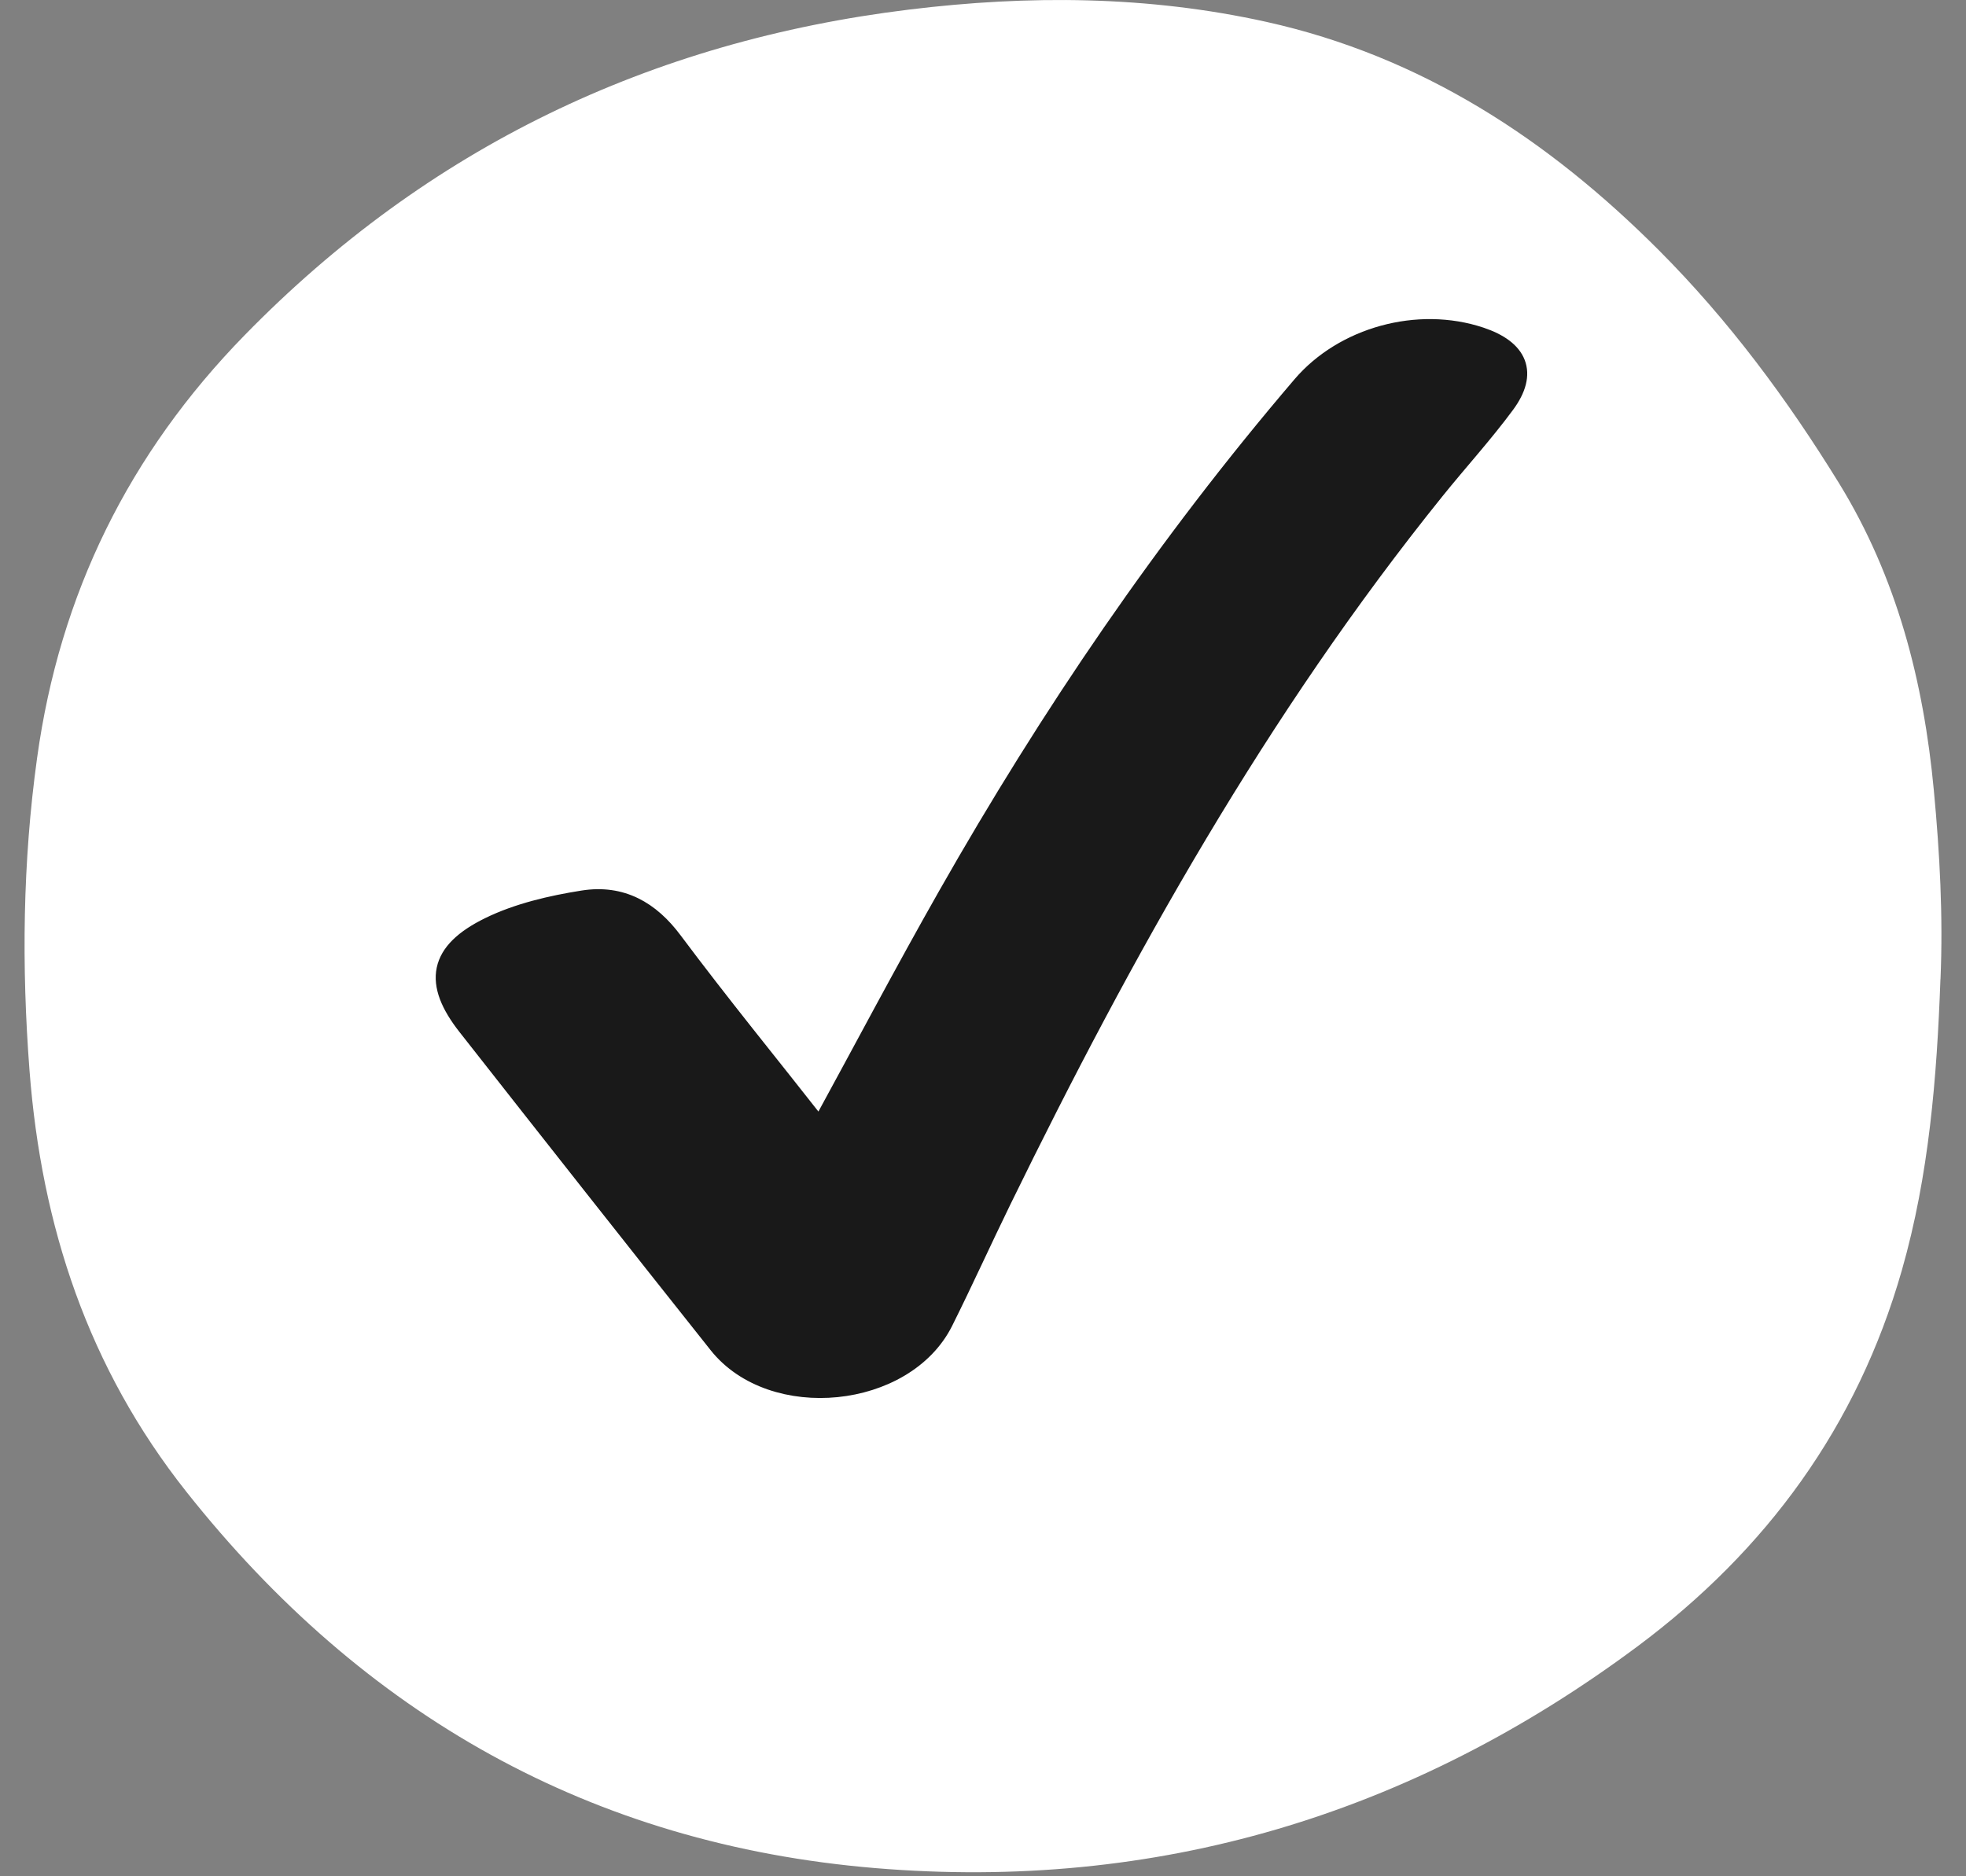 <svg width="66" height="63" viewBox="0 0 66 63" fill="none" xmlns="http://www.w3.org/2000/svg">
<rect x="0" y="0" width="66" height="63" fill="#808080" stroke="none"/>
<path d="M65.142 32.876C65.022 36.177 64.76 39.459 63.846 42.654C62.347 47.891 59.311 52.047 54.97 55.282C47.367 60.944 38.816 63.513 29.379 62.725C19.864 61.929 12.194 57.586 6.26 50.093C2.959 45.927 1.392 41.174 0.991 35.947C0.722 32.436 0.761 28.945 1.245 25.451C2.006 19.942 4.331 15.228 8.214 11.253C14.362 4.96 21.827 1.383 30.532 0.32C34.547 -0.17 38.547 -0.145 42.511 0.734C47.72 1.89 51.98 4.684 55.695 8.408C58.036 10.756 59.997 13.401 61.733 16.218C63.68 19.383 64.578 22.884 64.921 26.544C65.119 28.648 65.234 30.761 65.144 32.878L65.142 32.876Z" fill="white"/>
<path d="M27.53 37.947C29.026 35.203 30.387 32.621 31.832 30.077C35.255 24.049 39.154 18.304 43.719 12.961C45.118 11.322 47.609 10.634 49.692 11.329C50.953 11.751 51.278 12.52 50.52 13.551C49.786 14.547 48.939 15.473 48.159 16.442C42.227 23.807 37.702 31.919 33.621 40.265C32.956 41.625 32.334 43.004 31.657 44.36C30.366 46.952 25.938 47.401 24.126 45.119C21.304 41.568 18.498 38.007 15.699 34.441C14.558 32.989 14.73 31.976 16.438 31.139C17.393 30.671 18.505 30.413 19.578 30.243C20.858 30.041 21.813 30.595 22.572 31.613C24.142 33.714 25.806 35.756 27.533 37.949L27.53 37.947Z" fill="#191919" stroke="#191919" stroke-width="0.691" stroke-miterlimit="10"/>
</svg>

